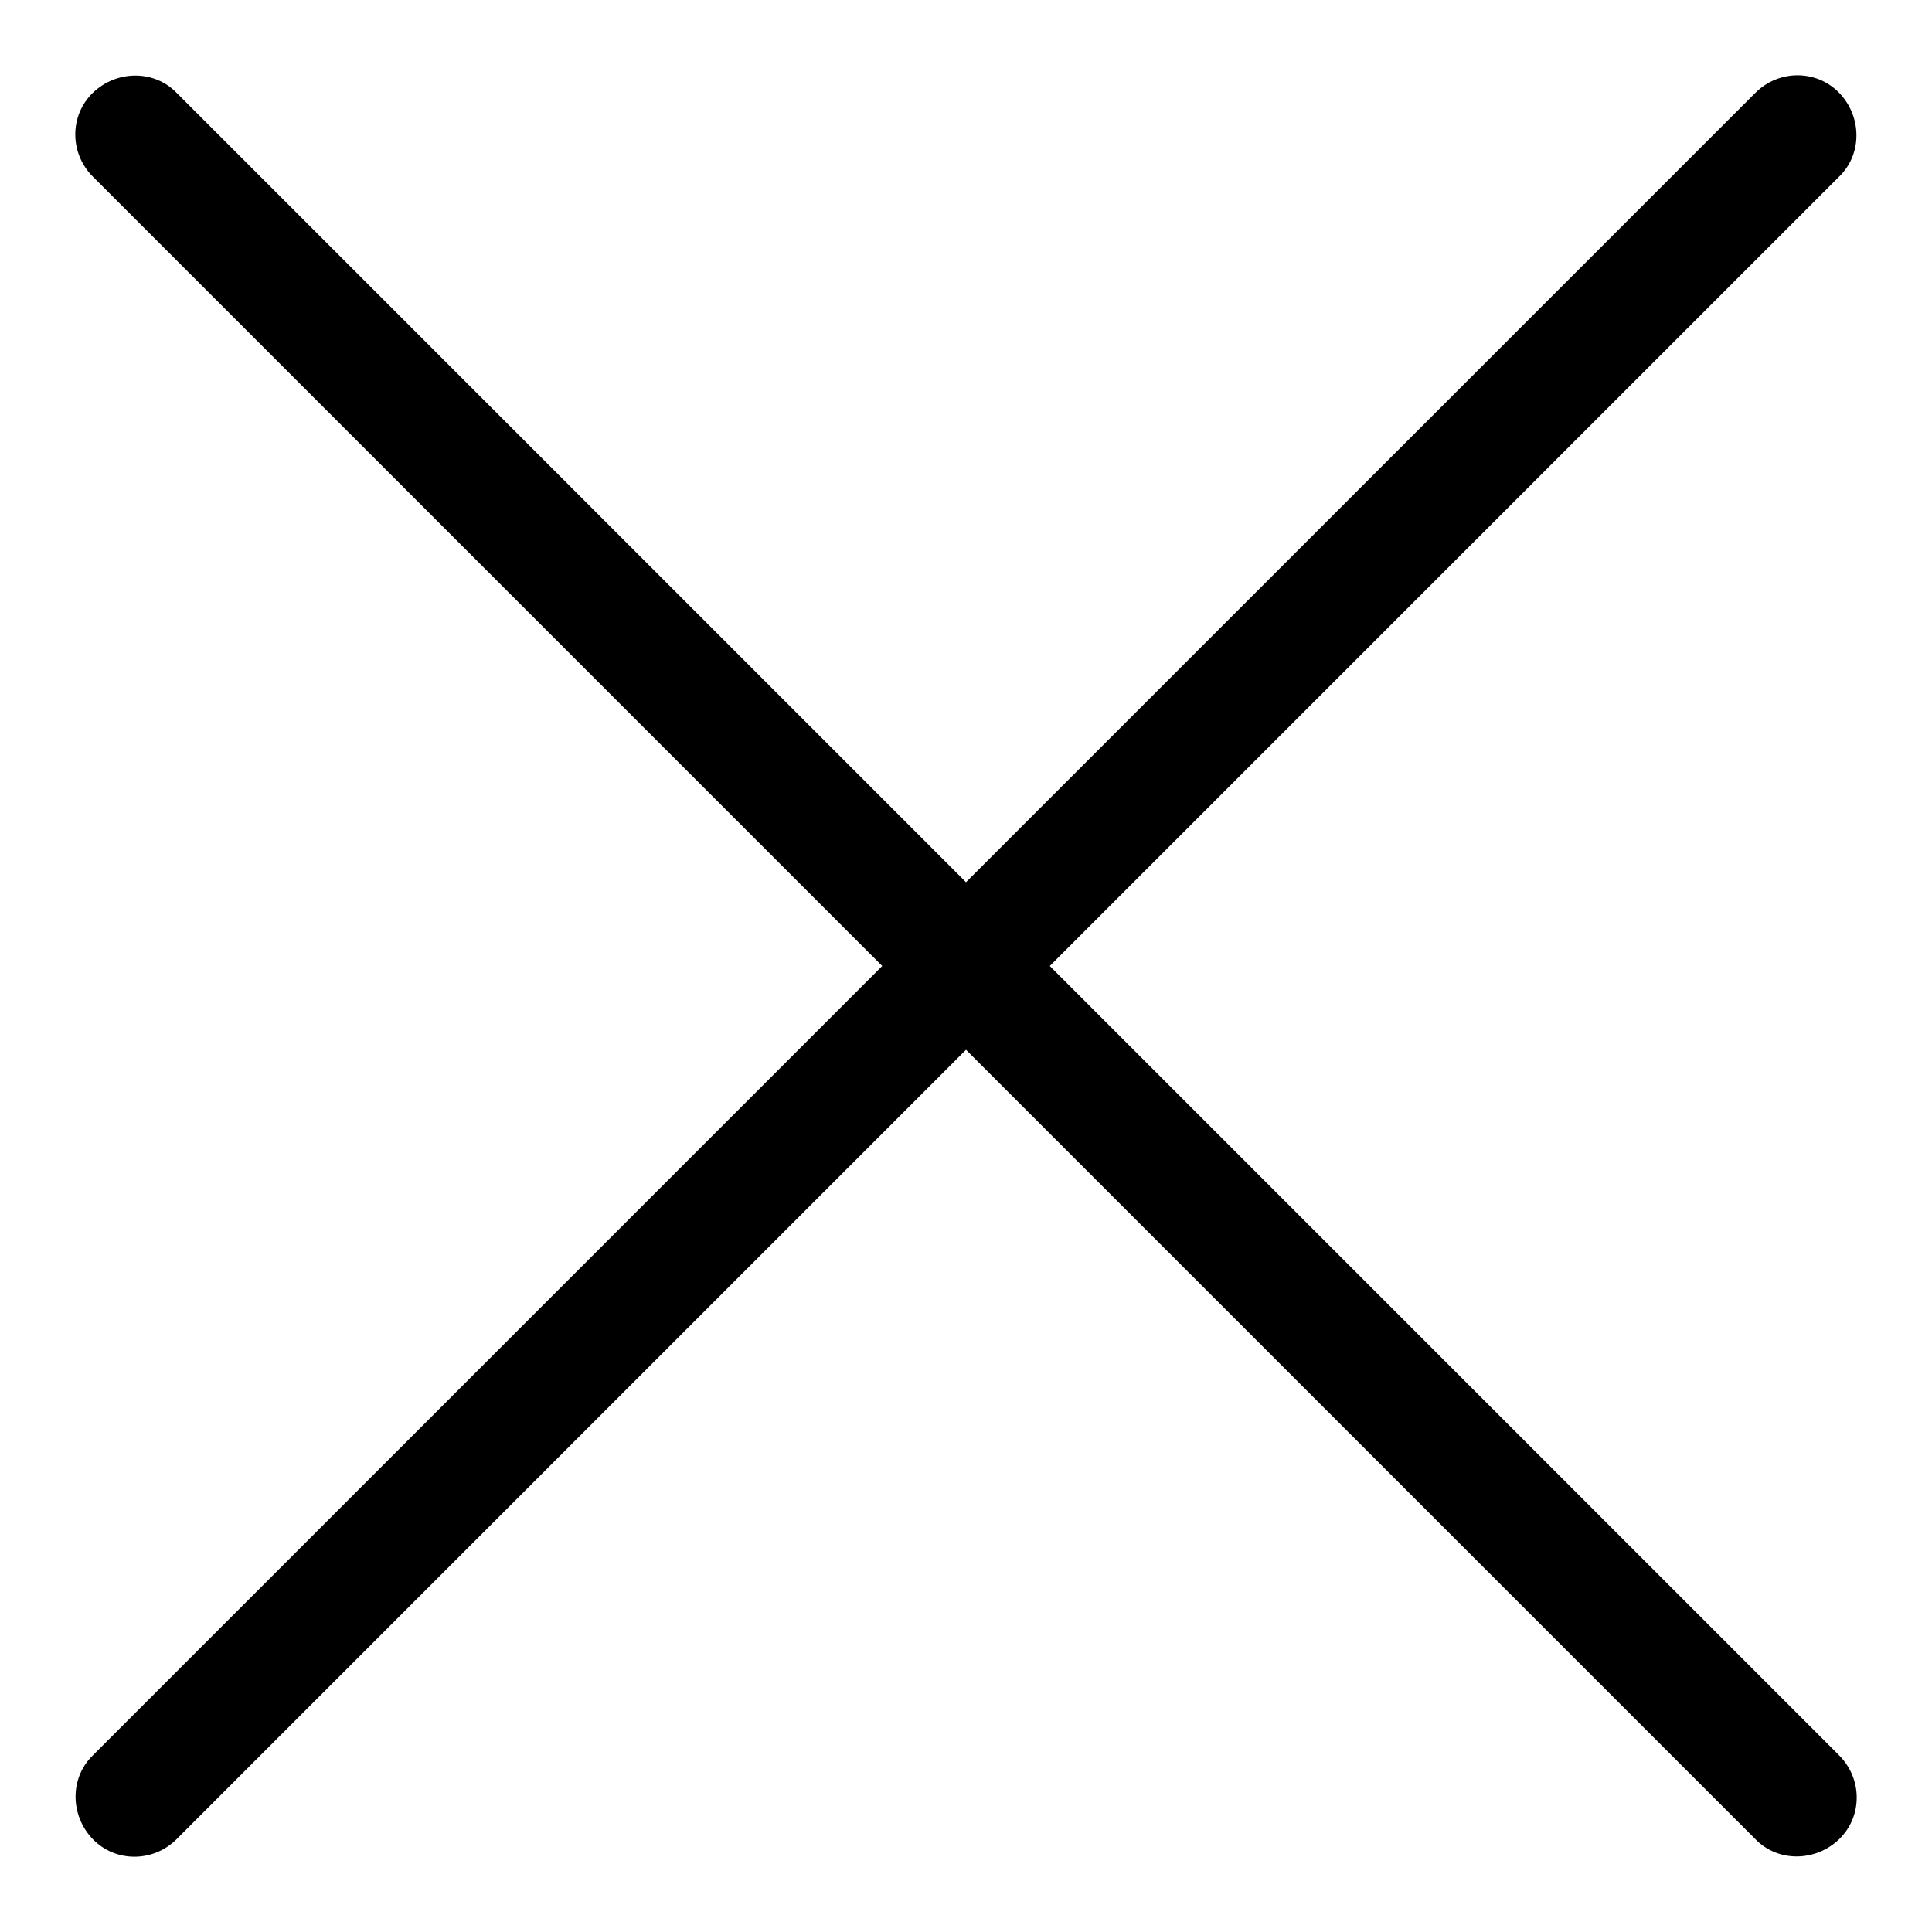 <?xml version="1.0" encoding="utf-8"?>
<!-- Svg Vector Icons : http://www.onlinewebfonts.com/icon -->
<!DOCTYPE svg PUBLIC "-//W3C//DTD SVG 1.1//EN" "http://www.w3.org/Graphics/SVG/1.1/DTD/svg11.dtd">
<svg version="1.1" xmlns="http://www.w3.org/2000/svg" xmlns:xlink="http://www.w3.org/1999/xlink" x="0px" y="0px" viewBox="0 0 256 256" enable-background="new 0 0 256 256" xml:space="preserve">
<g> <path fill="#000000" d="M128,116.9L232.6,12.3c3.1-3.1,8.1-3.1,11.1,0s3.1,8.1,0,11.1L139.1,128l104.6,104.6 c3.1,3.1,3.1,8.1,0,11.1s-8.1,3.1-11.1,0L128,139.1L23.4,243.7c-3.1,3.1-8.1,3.1-11.1,0s-3.1-8.1,0-11.1L116.9,128L12.3,23.4 c-3.1-3.1-3.1-8.1,0-11.1s8.1-3.1,11.1,0L128,116.9z"/></g>
</svg>